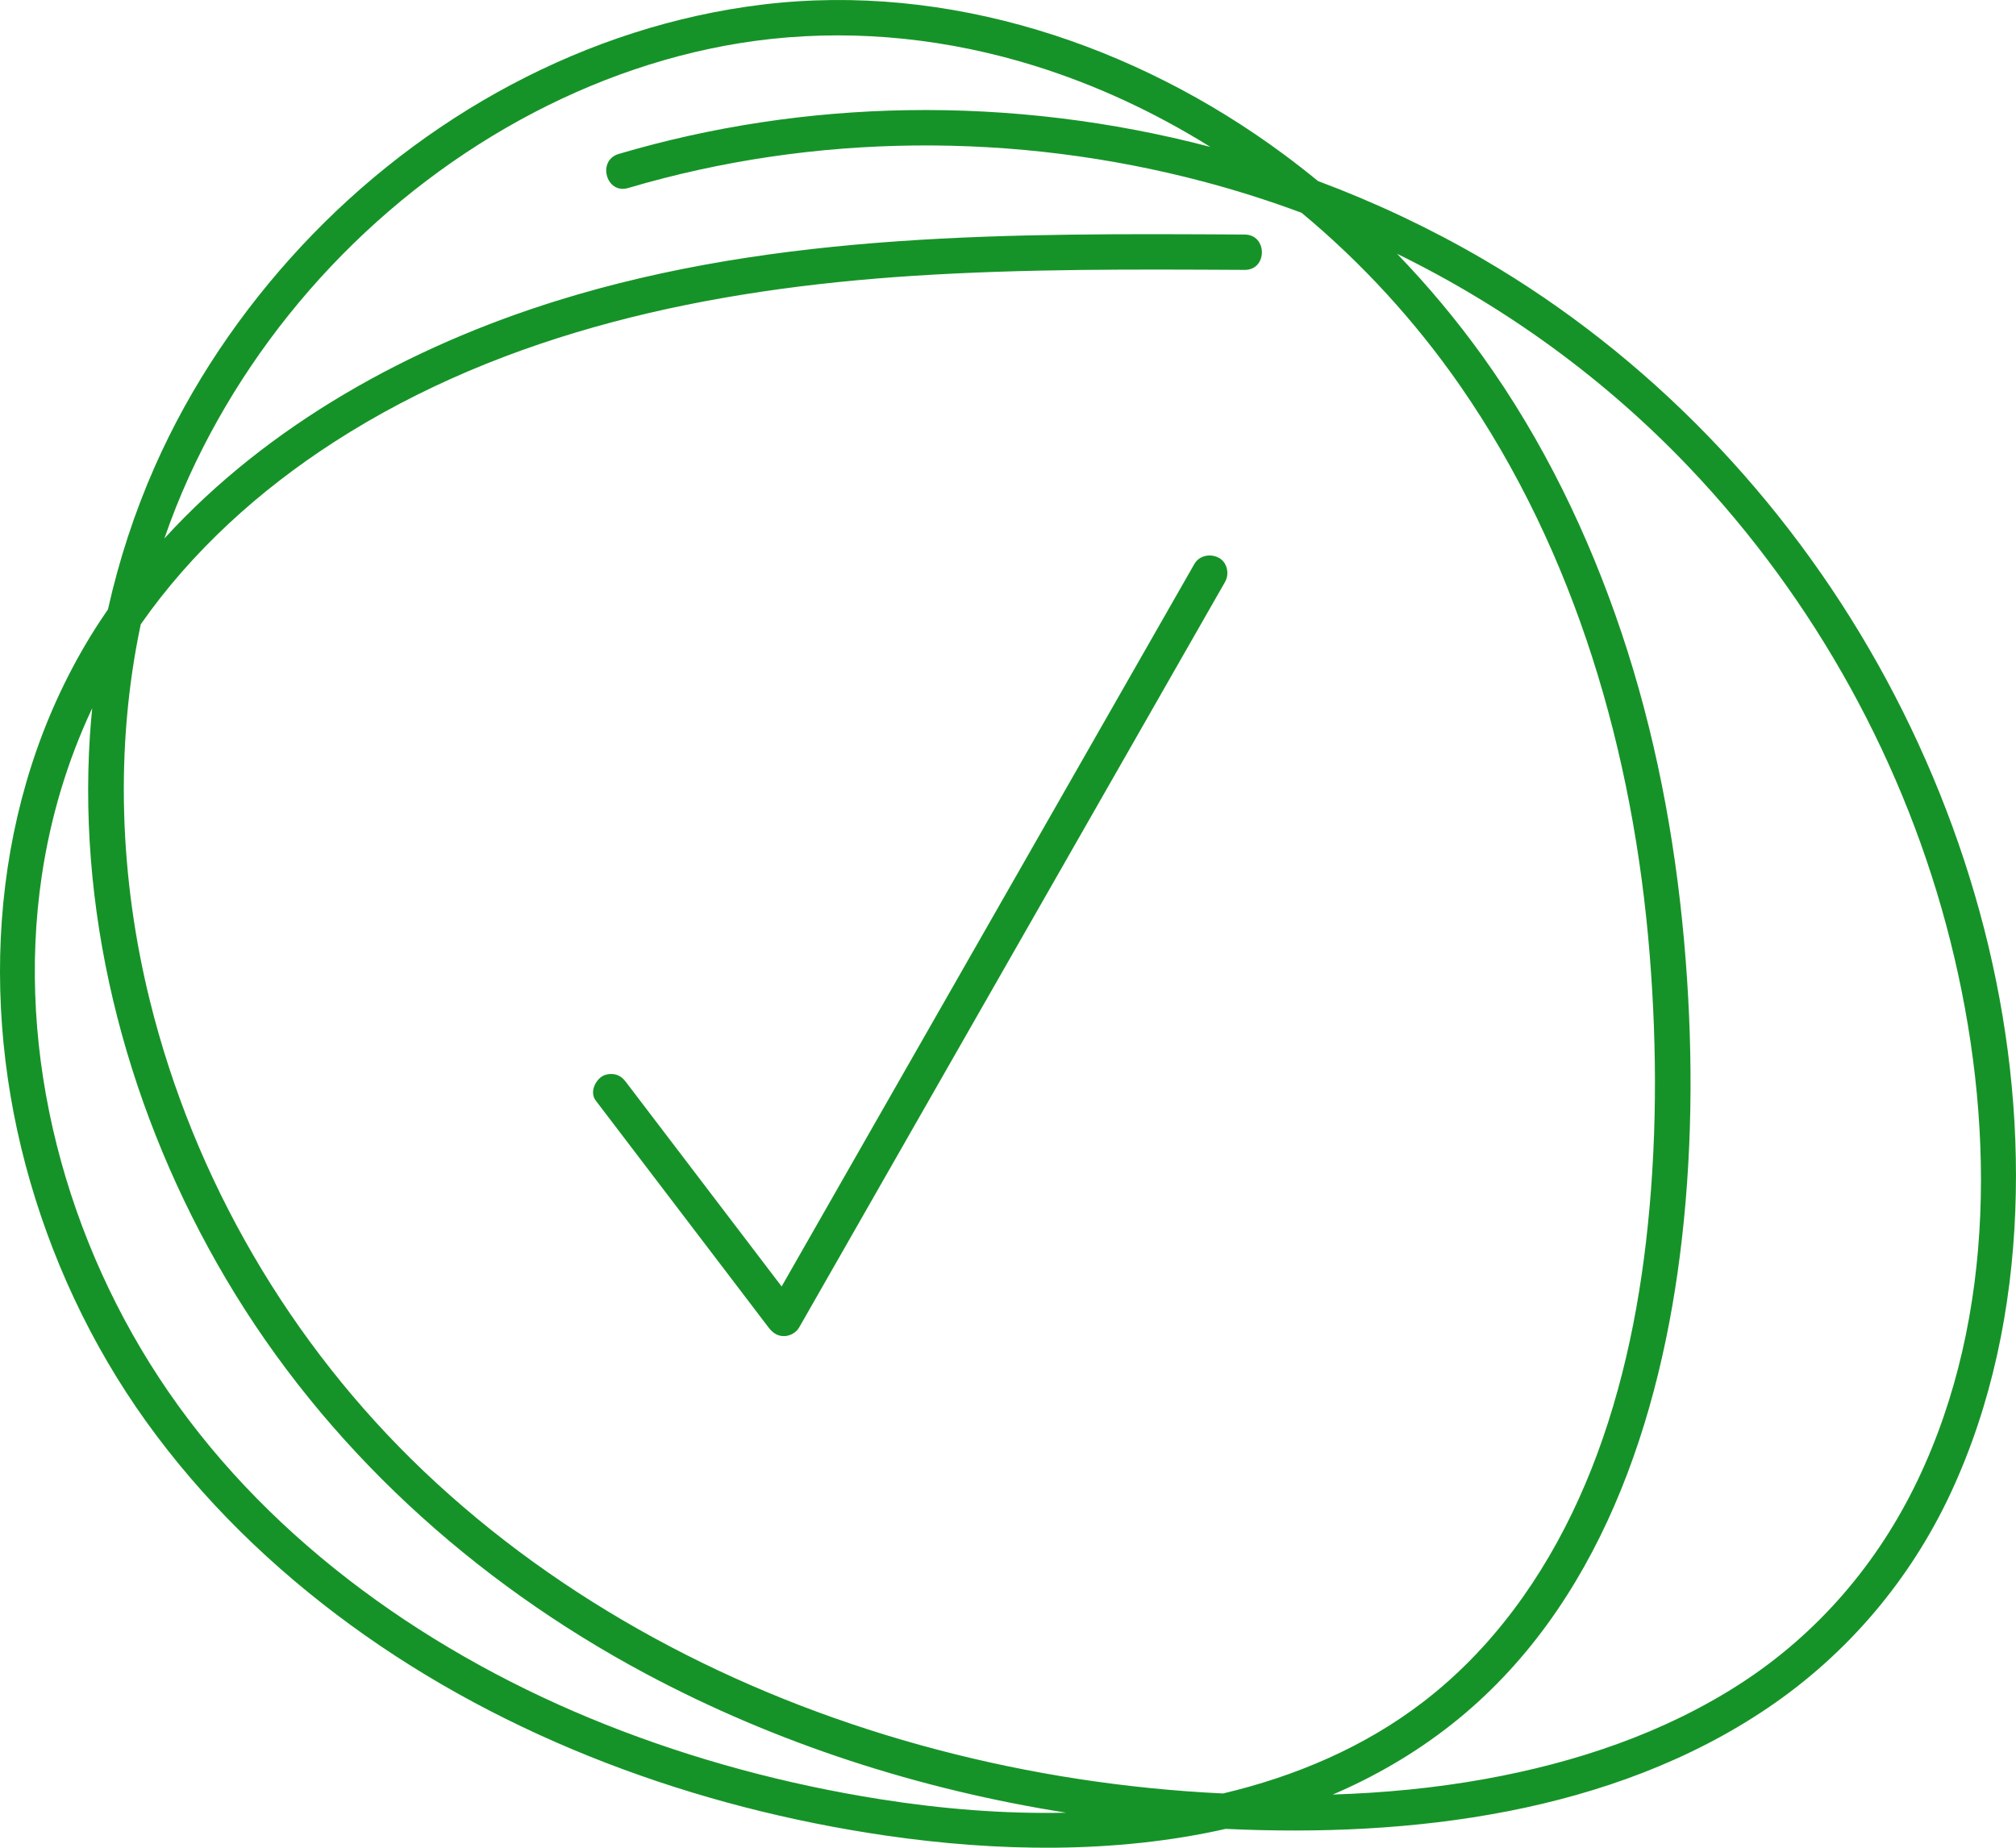 <?xml version="1.0" encoding="UTF-8"?> <svg xmlns="http://www.w3.org/2000/svg" width="120" height="110" viewBox="0 0 120 110" fill="none"><path d="M111.796 39.571C106.251 29.654 98.108 21.154 88.243 15.408C85.12 13.589 81.84 12.044 78.451 10.777C77.776 10.225 77.089 9.687 76.385 9.167C67.579 2.657 56.449 -1.059 45.431 0.267C34.885 1.536 25.14 6.939 17.957 14.638C14.352 18.502 11.348 22.948 9.215 27.774C8.003 30.519 7.078 33.366 6.426 36.278C6.26 36.52 6.094 36.763 5.933 37.01C-0.29 46.532 -1.358 58.516 1.521 69.351C2.969 74.798 5.398 80.025 8.691 84.616C12.054 89.304 16.227 93.356 20.892 96.757C30.174 103.525 41.386 107.623 52.733 109.277C59.352 110.241 66.385 110.365 72.958 108.878C83.984 109.395 95.932 107.969 105.239 101.667C109.984 98.453 113.72 94.032 116.127 88.856C118.567 83.608 119.734 77.859 119.957 72.099C120.397 60.81 117.297 49.409 111.796 39.569V39.571ZM11.242 28.393C15.439 19.173 22.773 11.401 31.793 6.692C36.17 4.408 40.986 2.847 45.91 2.317C51.184 1.75 56.511 2.341 61.569 3.913C65.256 5.059 68.769 6.705 72.044 8.746C66.169 7.205 60.081 6.461 54.015 6.559C48.204 6.652 42.398 7.518 36.827 9.165C35.525 9.551 36.079 11.582 37.391 11.193C48.494 7.909 60.45 7.853 71.632 10.811C73.614 11.336 75.563 11.956 77.475 12.668C81.082 15.663 84.272 19.157 86.918 22.973C93.802 32.901 97.23 44.858 98.192 56.785C98.653 62.487 98.638 68.268 97.974 73.954C97.363 79.178 96.149 84.437 93.968 89.246C91.856 93.904 88.819 98.162 84.729 101.308C81.218 104.009 77.095 105.754 72.799 106.77C72.431 106.752 72.063 106.732 71.697 106.71C65.957 106.359 60.26 105.413 54.721 103.872C43.781 100.832 33.444 95.408 25.213 87.574C17.27 80.014 11.552 70.204 8.925 59.591C7.12 52.297 6.819 44.534 8.378 37.167C11.412 32.822 15.428 29.191 19.88 26.318C30.155 19.689 42.327 17.196 54.397 16.419C60.952 15.998 67.524 16.031 74.09 16.067C75.453 16.075 75.454 13.971 74.09 13.963C60.404 13.886 46.34 13.795 33.145 17.905C24.396 20.629 15.972 25.278 9.786 32.055C10.212 30.816 10.696 29.595 11.242 28.395V28.393ZM52.404 107.114C46.805 106.229 41.293 104.753 36.028 102.659C25.808 98.595 16.286 91.95 10.02 82.846C3.939 74.009 0.903 62.784 2.489 52.126C3.005 48.662 4.007 45.307 5.488 42.162C5.436 42.699 5.388 43.239 5.353 43.778C4.621 55.045 7.723 66.442 13.453 76.139C19.364 86.139 28.163 94.146 38.413 99.626C46.205 103.794 54.727 106.534 63.462 107.914C59.76 107.997 56.038 107.688 52.404 107.114ZM114.113 88.189C111.758 93.089 108.188 97.262 103.598 100.23C99.012 103.196 93.75 104.943 88.39 105.91C85.402 106.449 82.37 106.737 79.331 106.834C81.84 105.76 84.225 104.378 86.429 102.637C95.196 95.705 98.887 84.474 100.11 73.784C100.784 67.898 100.77 61.91 100.243 56.013C99.686 49.772 98.504 43.57 96.504 37.622C94.549 31.81 91.837 26.204 88.249 21.207C86.7 19.051 84.998 17.013 83.158 15.108C89.634 18.277 95.532 22.558 100.533 27.81C108.039 35.693 113.453 45.513 116.097 56.04C118.721 66.485 118.867 78.301 114.114 88.189H114.113Z" fill="#169328"></path><path d="M72.538 33.202C72.036 32.938 71.381 33.069 71.09 33.58C69.444 36.461 67.798 39.343 66.152 42.225C64.499 45.119 62.846 48.013 61.193 50.907C59.547 53.789 57.901 56.67 56.255 59.552C54.601 62.446 52.949 65.341 51.295 68.235C49.705 71.019 48.114 73.803 46.526 76.587C44.201 73.533 41.874 70.478 39.55 67.425C38.796 66.435 38.043 65.446 37.288 64.455C37.116 64.227 36.943 64.051 36.655 63.973C36.402 63.904 36.065 63.935 35.839 64.078C35.404 64.356 35.101 65.048 35.459 65.517C38.133 69.029 40.806 72.541 43.481 76.051C44.234 77.041 44.987 78.03 45.742 79.021C45.975 79.327 46.249 79.541 46.657 79.541C47.026 79.541 47.388 79.341 47.572 79.021C49.218 76.139 50.863 73.257 52.509 70.376C54.163 67.482 55.815 64.588 57.469 61.693C59.115 58.812 60.761 55.93 62.407 53.048C64.06 50.154 65.712 47.26 67.366 44.366C69.012 41.484 70.658 38.602 72.304 35.721C72.51 35.361 72.715 35.001 72.921 34.641C73.195 34.163 73.051 33.47 72.541 33.202H72.538Z" fill="#169328"></path></svg> 